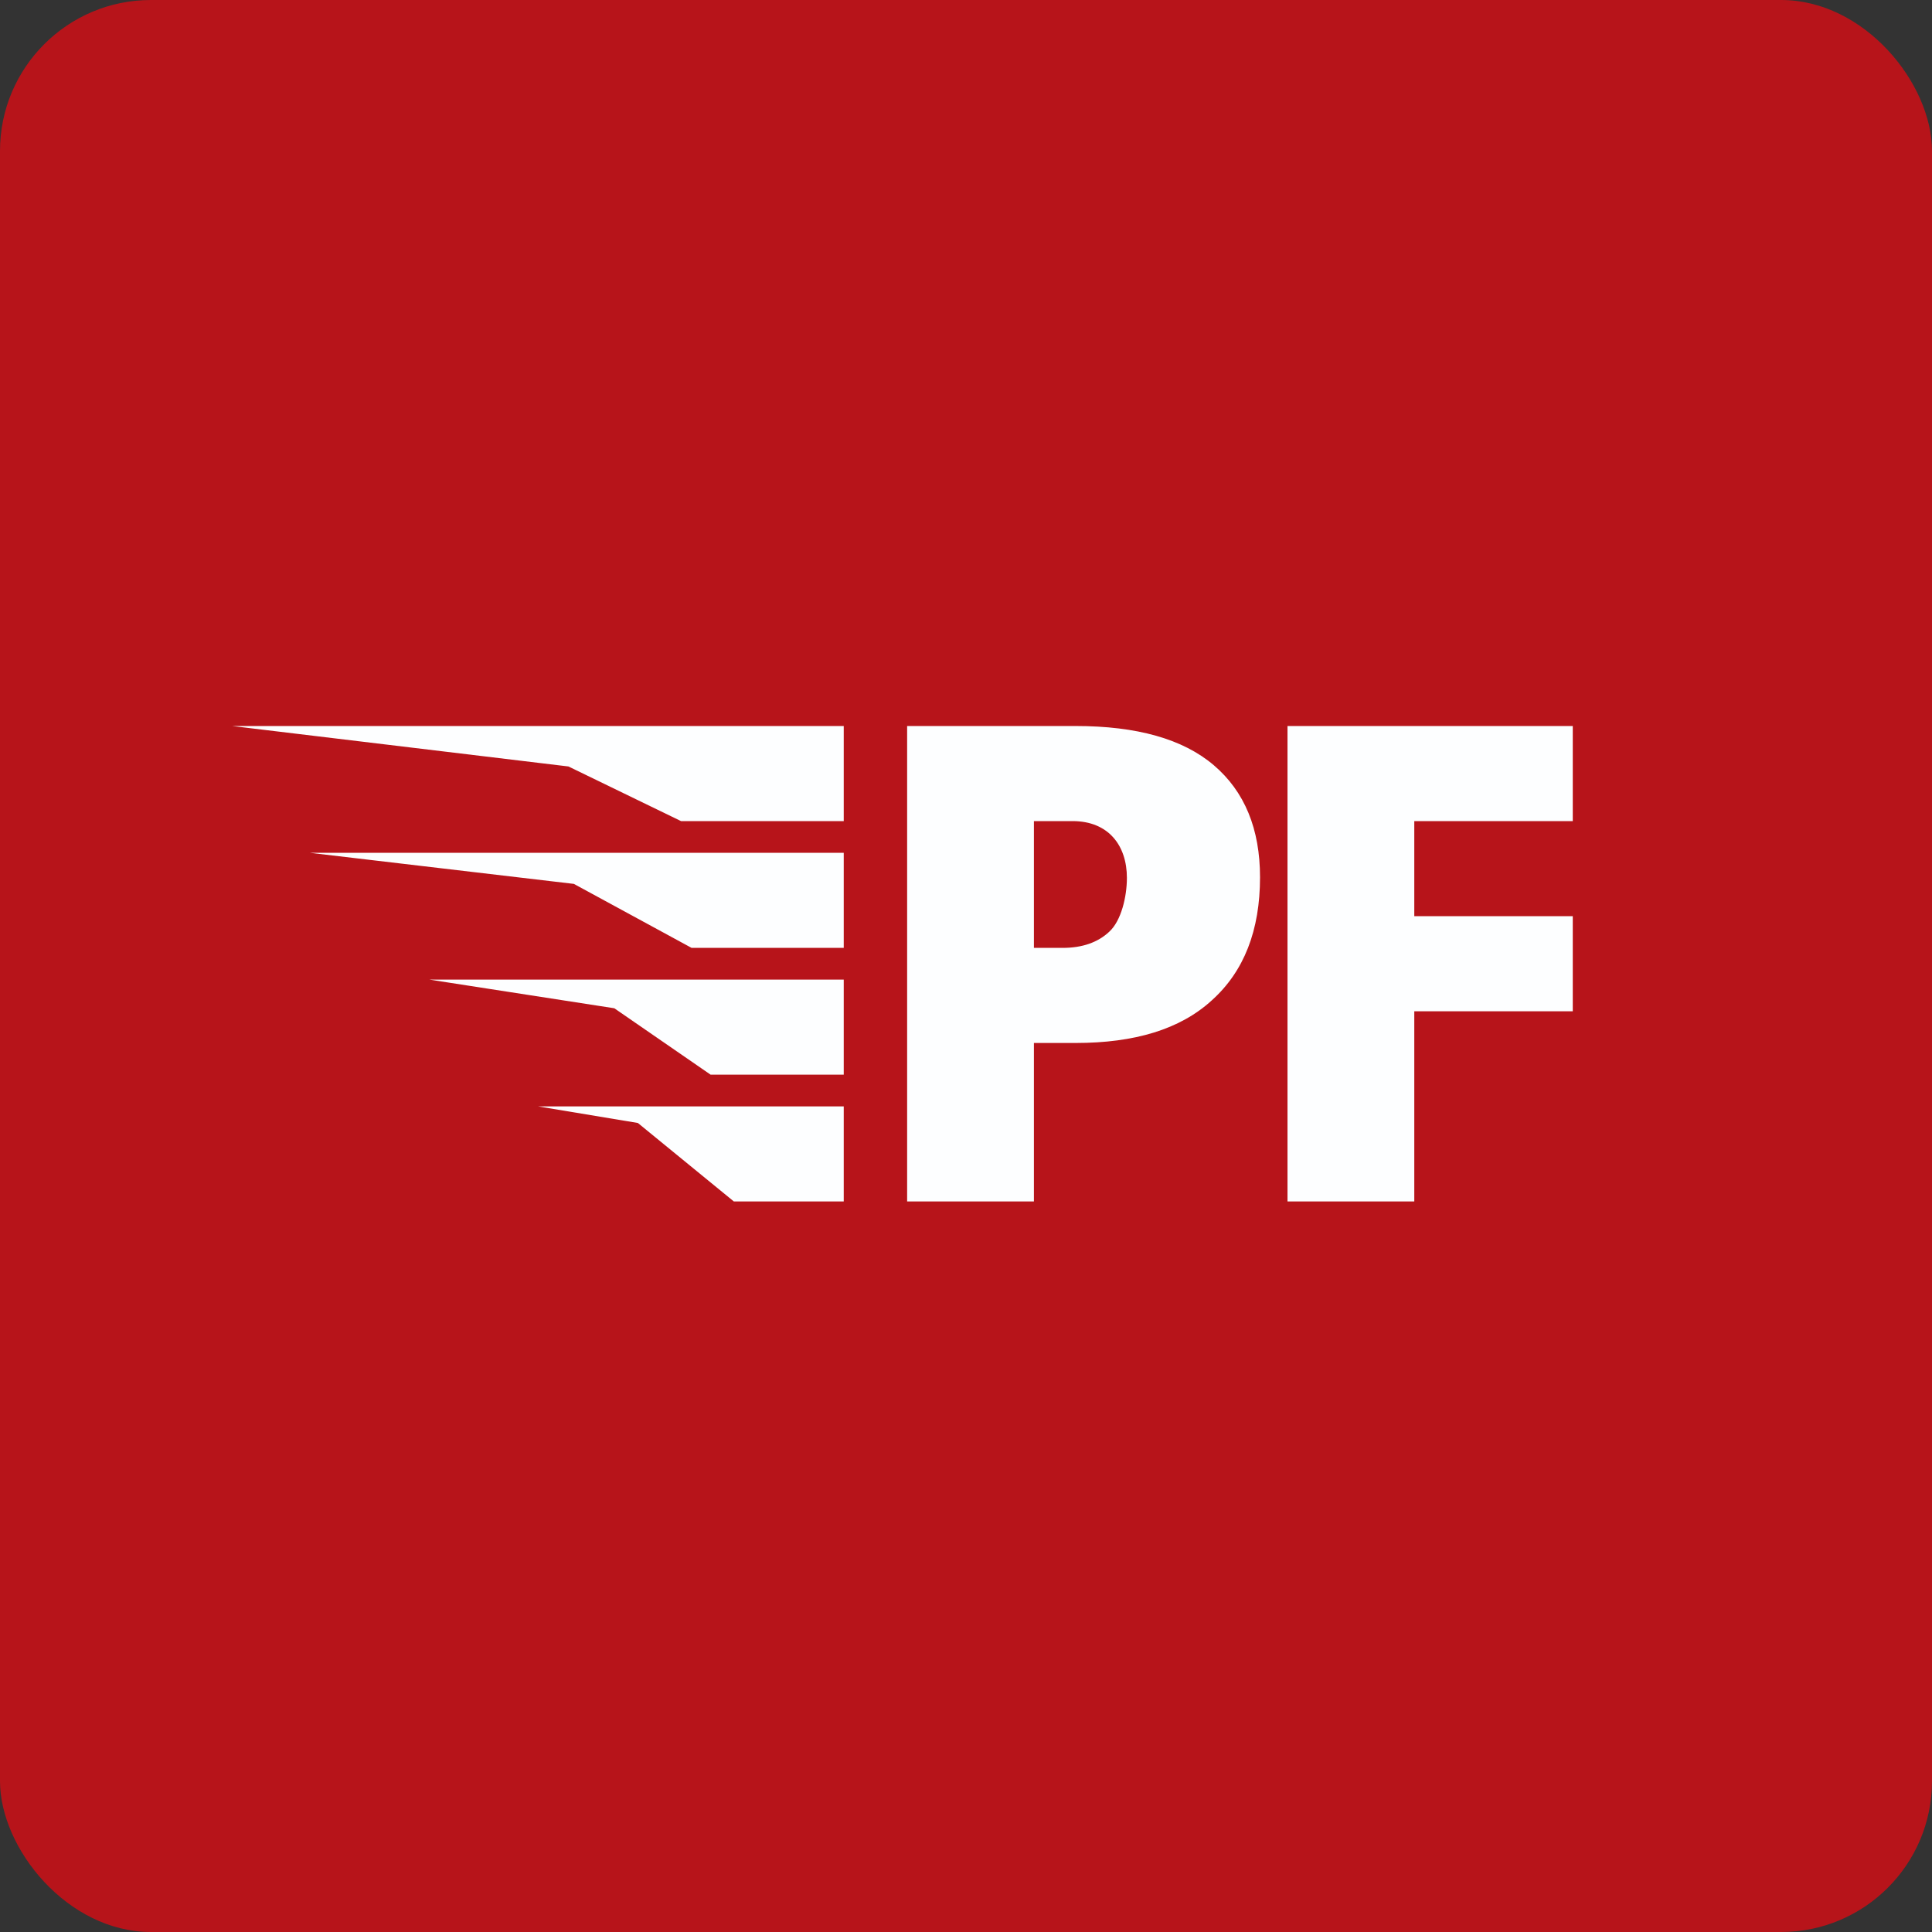 <!-- by FastBull --><svg xmlns="http://www.w3.org/2000/svg" width="64" height="64" viewBox="0 0 64 64"><rect x="0" y="0" width="64" height="64" fill="#333333" stroke="none"/><rect x="0" y="0" width="64" height="64" rx="5" ry="5" fill="#b7141a" /><path fill="#b7141a" d="M 2.75,2 L 61.55,2 L 61.55,60.80 L 2.75,60.80 L 2.75,2" /><path d="M 27.95,24.05 L 7.69,24.05 L 18.83,25.39 L 22.56,27.20 L 27.95,27.20 L 27.95,24.05 M 27.95,28.25 L 10.26,28.25 L 19.01,29.28 L 22.91,31.40 L 27.95,31.40 L 27.95,28.25 M 27.95,32.45 L 14.22,32.45 L 20.35,33.40 L 23.54,35.60 L 27.95,35.60 L 27.95,32.45 M 27.95,36.65 L 17.82,36.65 L 21.13,37.20 L 24.31,39.80 L 27.95,39.80 L 27.95,36.65 M 41.74,29.06 C 41.74,30.82 41.21,32.18 40.14,33.14 C 39.09,34.10 37.58,34.55 35.63,34.55 L 34.25,34.55 L 34.25,39.80 L 30.05,39.80 L 30.05,24.05 L 35.63,24.05 C 37.66,24.05 39.19,24.48 40.21,25.35 C 41.23,26.22 41.74,27.46 41.74,29.06 L 41.74,29.06 M 34.25,31.40 L 35.20,31.40 C 35.85,31.40 36.37,31.22 36.75,30.86 C 37.14,30.50 37.33,29.71 37.33,29.08 C 37.33,28.02 36.73,27.20 35.53,27.20 L 34.25,27.20 L 34.25,31.40 L 34.25,31.40 M 46.85,39.80 L 42.65,39.80 L 42.65,24.05 L 52.10,24.05 L 52.10,27.20 L 46.85,27.20 L 46.85,30.35 L 52.10,30.35 L 52.10,33.50 L 46.85,33.50 L 46.85,39.80" fill="#fdfeff" /></svg>